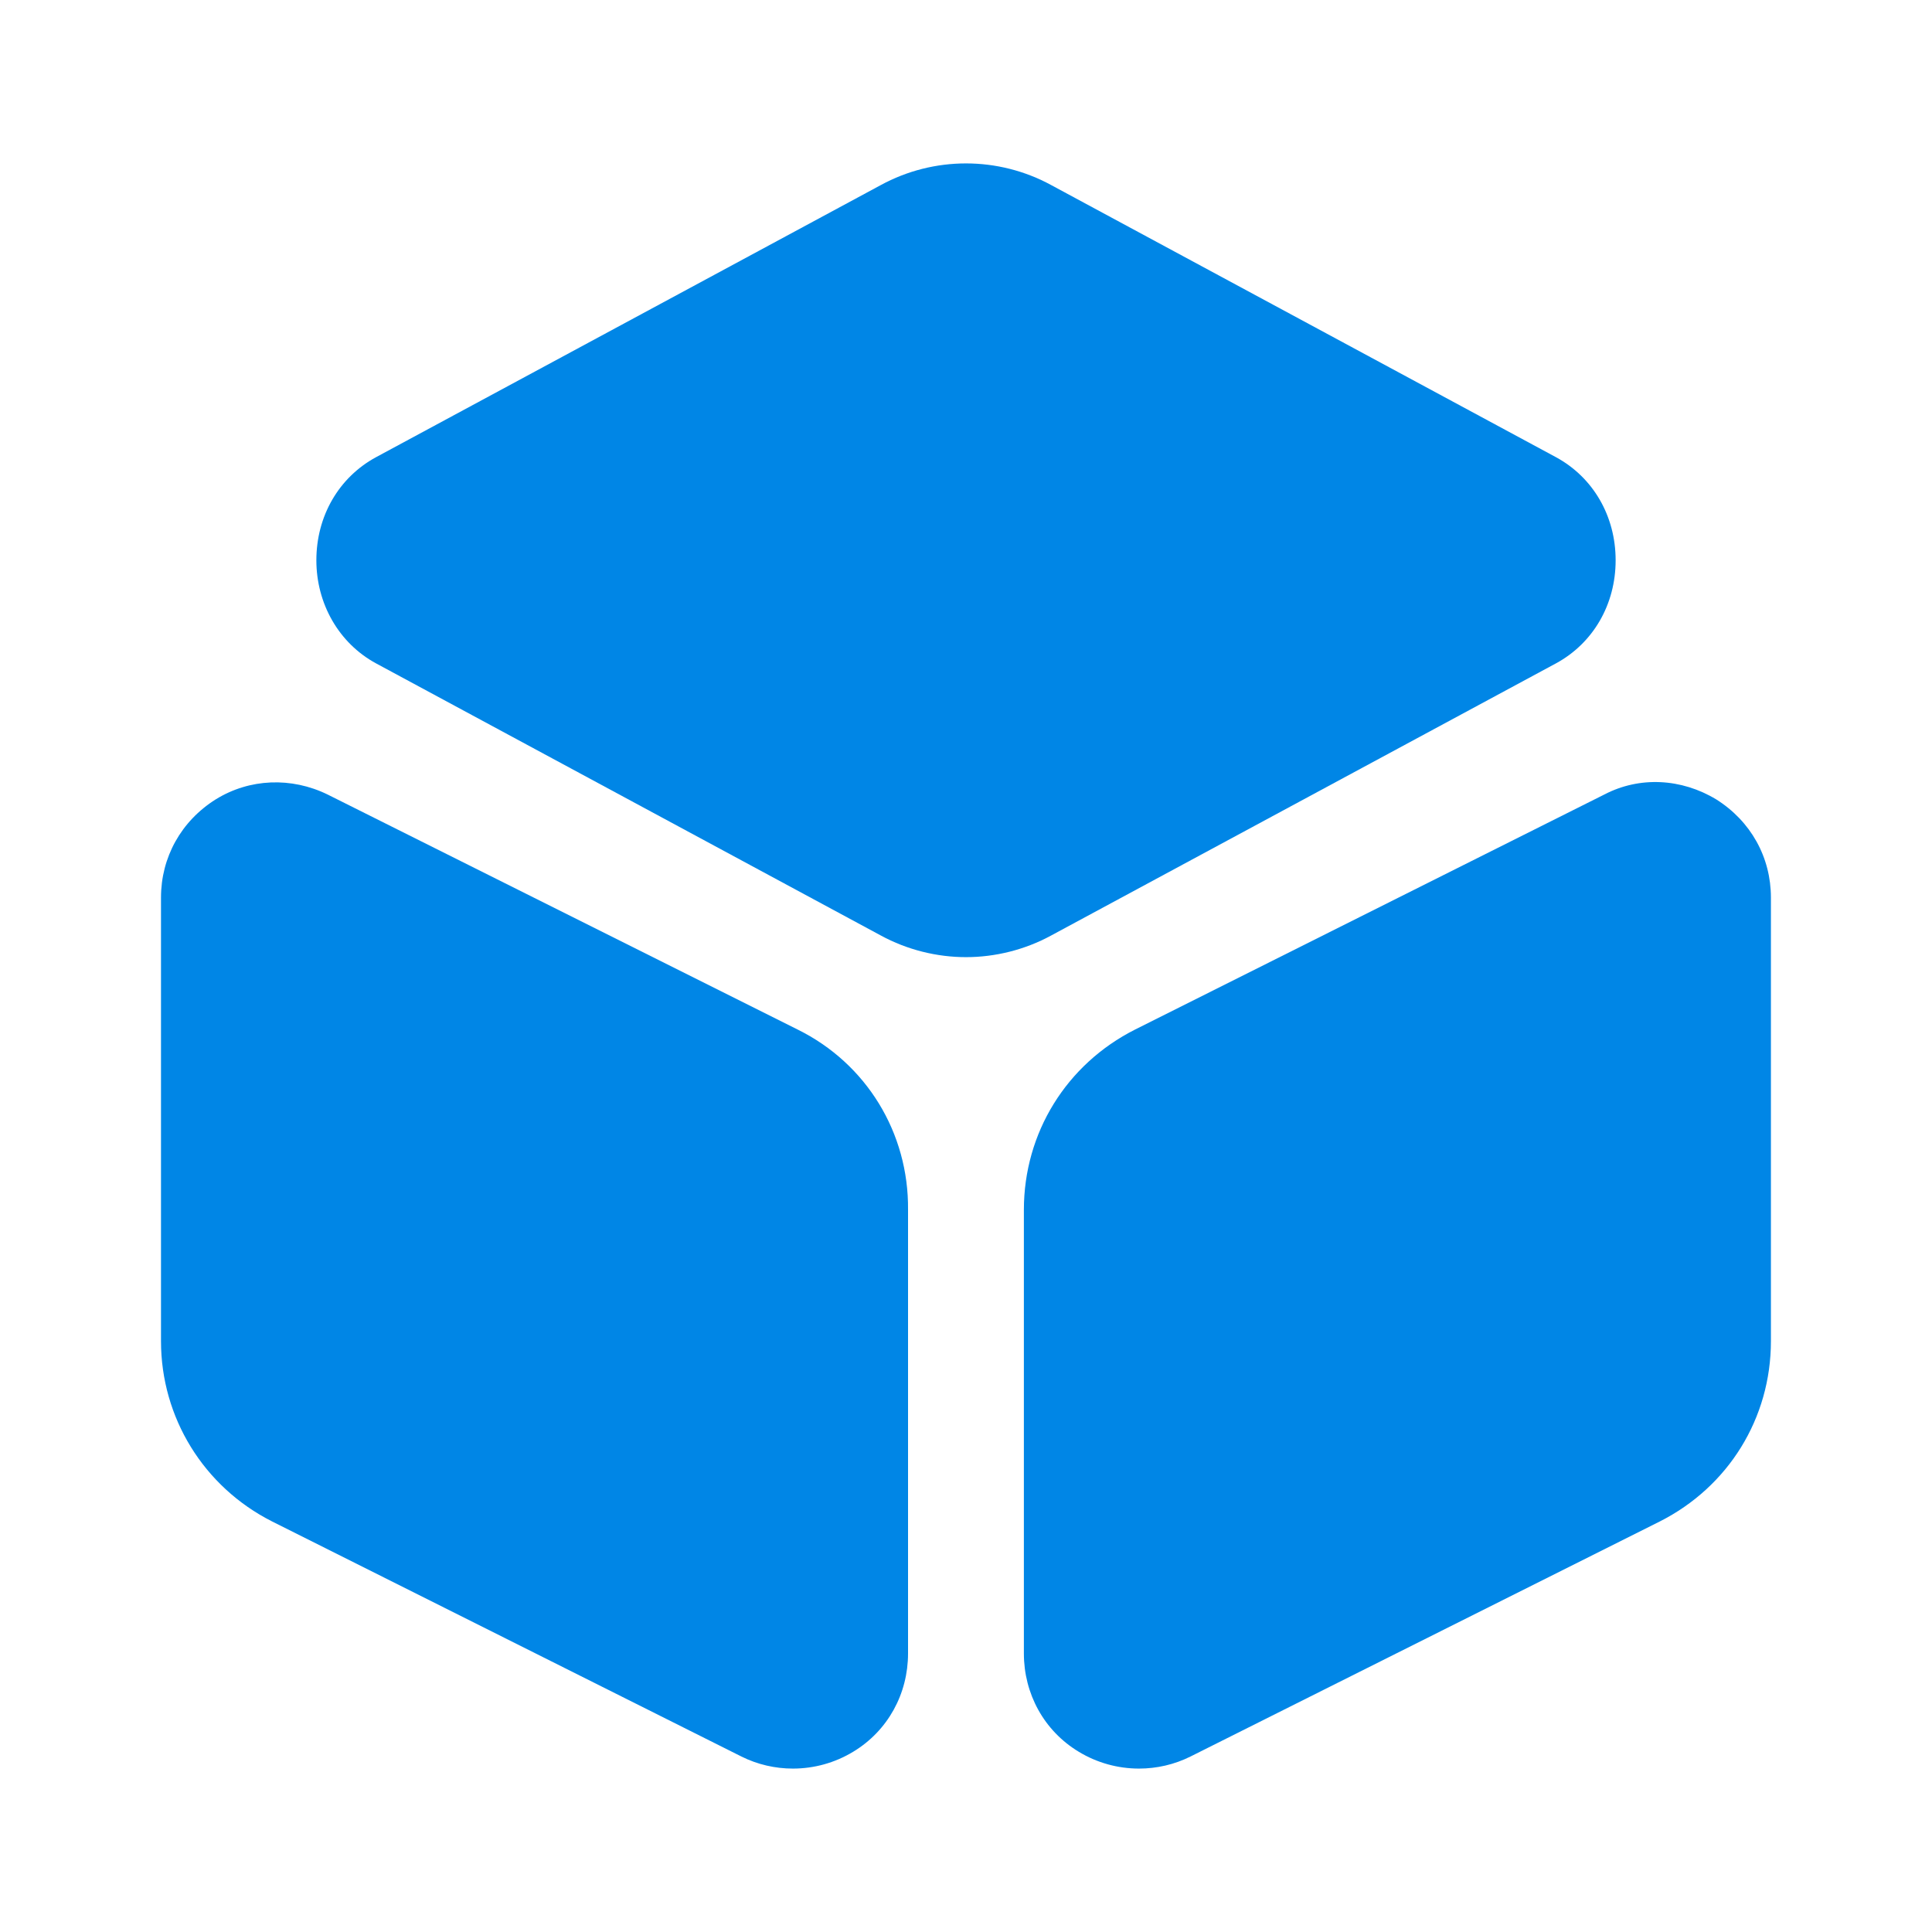 <svg width="24" height="24" viewBox="0 0 24 24" fill="none" xmlns="http://www.w3.org/2000/svg">
<path d="M19.33 5.68L13.06 2.3C12.4 1.94 11.6 1.94 10.94 2.3L4.67 5.68C4.21 5.93 3.93 6.41 3.93 6.96C3.93 7.5 4.21 7.99 4.67 8.24L10.94 11.62C11.27 11.8 11.64 11.89 12 11.89C12.36 11.89 12.73 11.8 13.06 11.62L19.33 8.24C19.79 7.99 20.07 7.51 20.07 6.96C20.07 6.41 19.79 5.93 19.33 5.68Z" fill="#0086E6"/>
<path d="M9.91 12.79L4.07 9.87C3.62 9.65 3.1 9.67 2.68 9.93C2.25 10.2 2 10.65 2 11.15V16.66C2 17.61 2.53 18.47 3.38 18.9L9.21 21.82C9.41 21.92 9.63 21.97 9.85 21.97C10.11 21.97 10.37 21.9 10.6 21.76C11.03 21.5 11.28 21.04 11.28 20.54V15.03C11.29 14.07 10.76 13.21 9.91 12.79Z" fill="#0086E6"/>
<path d="M21.319 9.93C20.889 9.67 20.369 9.64 19.929 9.87L14.099 12.79C13.249 13.22 12.719 14.07 12.719 15.03V20.54C12.719 21.04 12.969 21.5 13.399 21.76C13.629 21.9 13.889 21.97 14.149 21.97C14.369 21.97 14.589 21.92 14.789 21.82L20.619 18.9C21.469 18.47 21.999 17.62 21.999 16.66V11.15C21.999 10.65 21.749 10.2 21.319 9.93Z" fill="#0086E6"/>
</svg>
